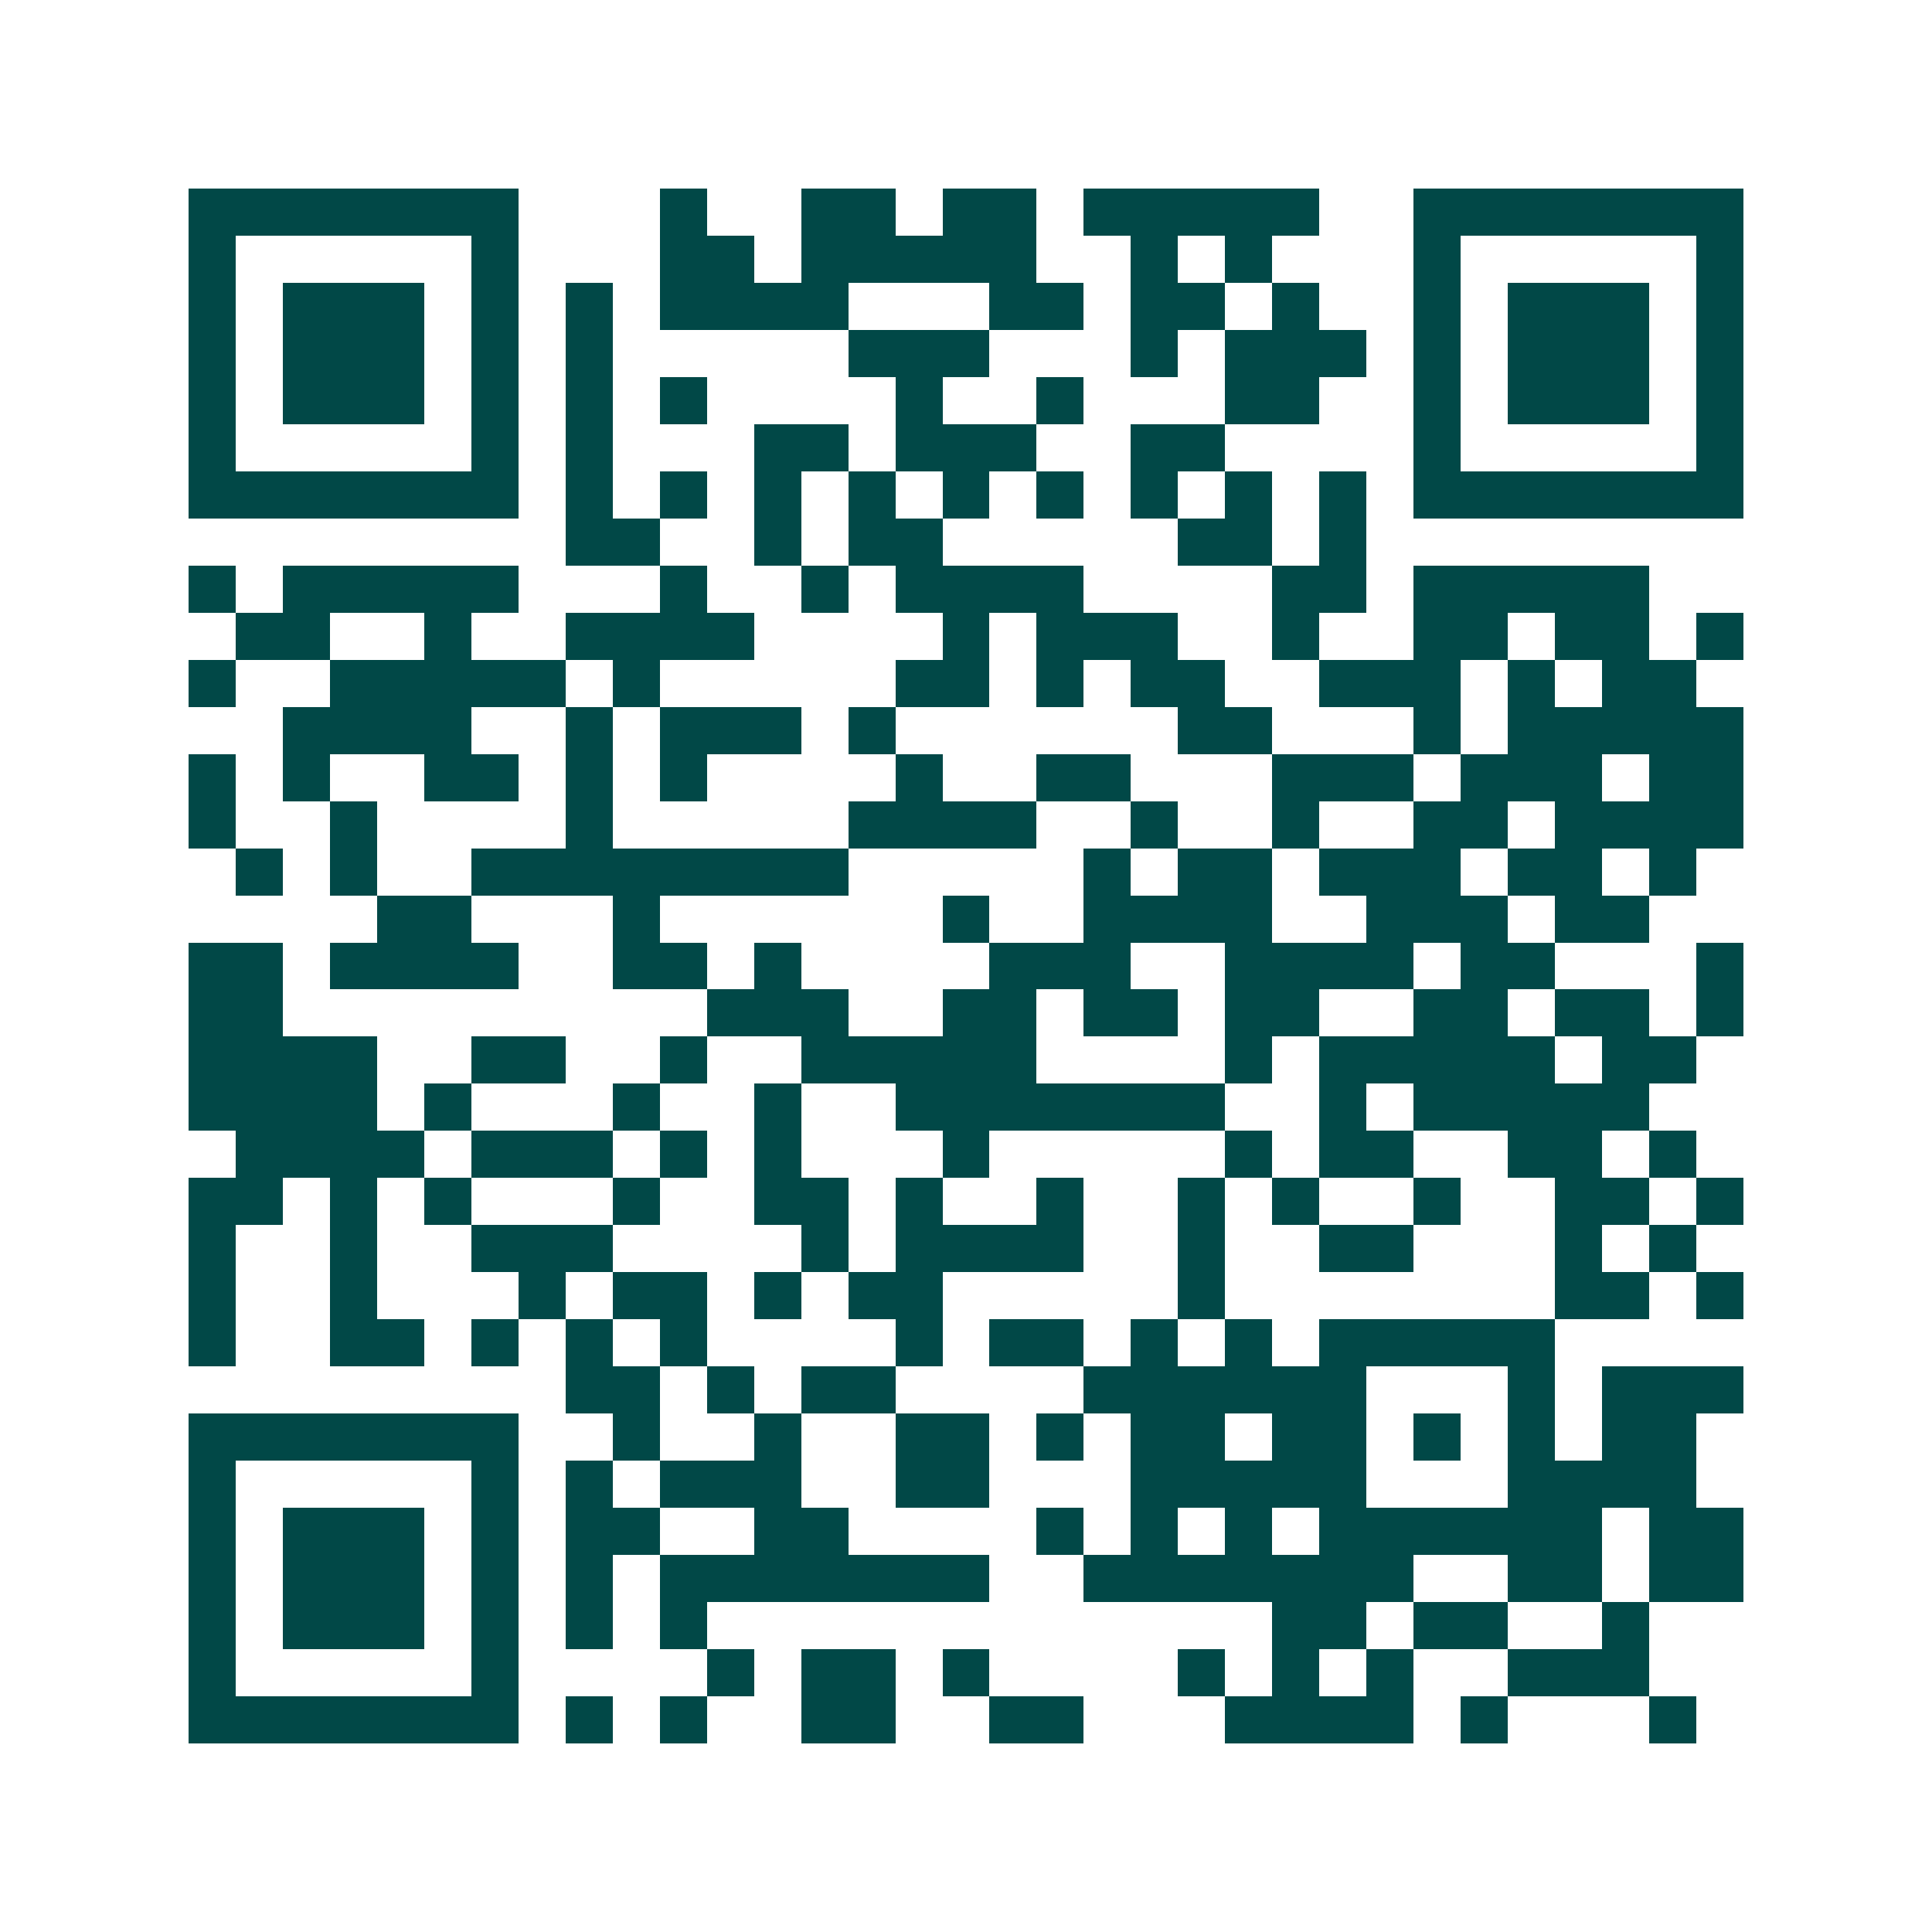 <svg xmlns="http://www.w3.org/2000/svg" width="200" height="200" viewBox="0 0 41 41" shape-rendering="crispEdges"><path fill="#ffffff" d="M0 0h41v41H0z"/><path stroke="#014847" d="M4 4.5h7m3 0h1m2 0h2m1 0h2m1 0h5m2 0h7M4 5.5h1m5 0h1m3 0h2m1 0h5m2 0h1m1 0h1m3 0h1m5 0h1M4 6.5h1m1 0h3m1 0h1m1 0h1m1 0h4m3 0h2m1 0h2m1 0h1m2 0h1m1 0h3m1 0h1M4 7.5h1m1 0h3m1 0h1m1 0h1m5 0h3m3 0h1m1 0h3m1 0h1m1 0h3m1 0h1M4 8.5h1m1 0h3m1 0h1m1 0h1m1 0h1m4 0h1m2 0h1m3 0h2m2 0h1m1 0h3m1 0h1M4 9.5h1m5 0h1m1 0h1m3 0h2m1 0h3m2 0h2m4 0h1m5 0h1M4 10.5h7m1 0h1m1 0h1m1 0h1m1 0h1m1 0h1m1 0h1m1 0h1m1 0h1m1 0h1m1 0h7M12 11.5h2m2 0h1m1 0h2m5 0h2m1 0h1M4 12.5h1m1 0h5m3 0h1m2 0h1m1 0h4m4 0h2m1 0h5M5 13.5h2m2 0h1m2 0h4m4 0h1m1 0h3m2 0h1m2 0h2m1 0h2m1 0h1M4 14.5h1m2 0h5m1 0h1m5 0h2m1 0h1m1 0h2m2 0h3m1 0h1m1 0h2M6 15.5h4m2 0h1m1 0h3m1 0h1m6 0h2m3 0h1m1 0h5M4 16.5h1m1 0h1m2 0h2m1 0h1m1 0h1m4 0h1m2 0h2m3 0h3m1 0h3m1 0h2M4 17.5h1m2 0h1m4 0h1m5 0h4m2 0h1m2 0h1m2 0h2m1 0h4M5 18.5h1m1 0h1m2 0h8m5 0h1m1 0h2m1 0h3m1 0h2m1 0h1M8 19.5h2m3 0h1m6 0h1m2 0h4m2 0h3m1 0h2M4 20.5h2m1 0h4m2 0h2m1 0h1m4 0h3m2 0h4m1 0h2m3 0h1M4 21.5h2m9 0h3m2 0h2m1 0h2m1 0h2m2 0h2m1 0h2m1 0h1M4 22.5h4m2 0h2m2 0h1m2 0h5m4 0h1m1 0h5m1 0h2M4 23.5h4m1 0h1m3 0h1m2 0h1m2 0h7m2 0h1m1 0h5M5 24.5h4m1 0h3m1 0h1m1 0h1m3 0h1m5 0h1m1 0h2m2 0h2m1 0h1M4 25.5h2m1 0h1m1 0h1m3 0h1m2 0h2m1 0h1m2 0h1m2 0h1m1 0h1m2 0h1m2 0h2m1 0h1M4 26.5h1m2 0h1m2 0h3m4 0h1m1 0h4m2 0h1m2 0h2m3 0h1m1 0h1M4 27.5h1m2 0h1m3 0h1m1 0h2m1 0h1m1 0h2m5 0h1m7 0h2m1 0h1M4 28.5h1m2 0h2m1 0h1m1 0h1m1 0h1m4 0h1m1 0h2m1 0h1m1 0h1m1 0h5M12 29.5h2m1 0h1m1 0h2m4 0h6m3 0h1m1 0h3M4 30.5h7m2 0h1m2 0h1m2 0h2m1 0h1m1 0h2m1 0h2m1 0h1m1 0h1m1 0h2M4 31.5h1m5 0h1m1 0h1m1 0h3m2 0h2m3 0h5m3 0h4M4 32.5h1m1 0h3m1 0h1m1 0h2m2 0h2m4 0h1m1 0h1m1 0h1m1 0h6m1 0h2M4 33.5h1m1 0h3m1 0h1m1 0h1m1 0h7m2 0h7m2 0h2m1 0h2M4 34.5h1m1 0h3m1 0h1m1 0h1m1 0h1m12 0h2m1 0h2m2 0h1M4 35.5h1m5 0h1m4 0h1m1 0h2m1 0h1m4 0h1m1 0h1m1 0h1m2 0h3M4 36.5h7m1 0h1m1 0h1m2 0h2m2 0h2m3 0h4m1 0h1m3 0h1"/></svg>
